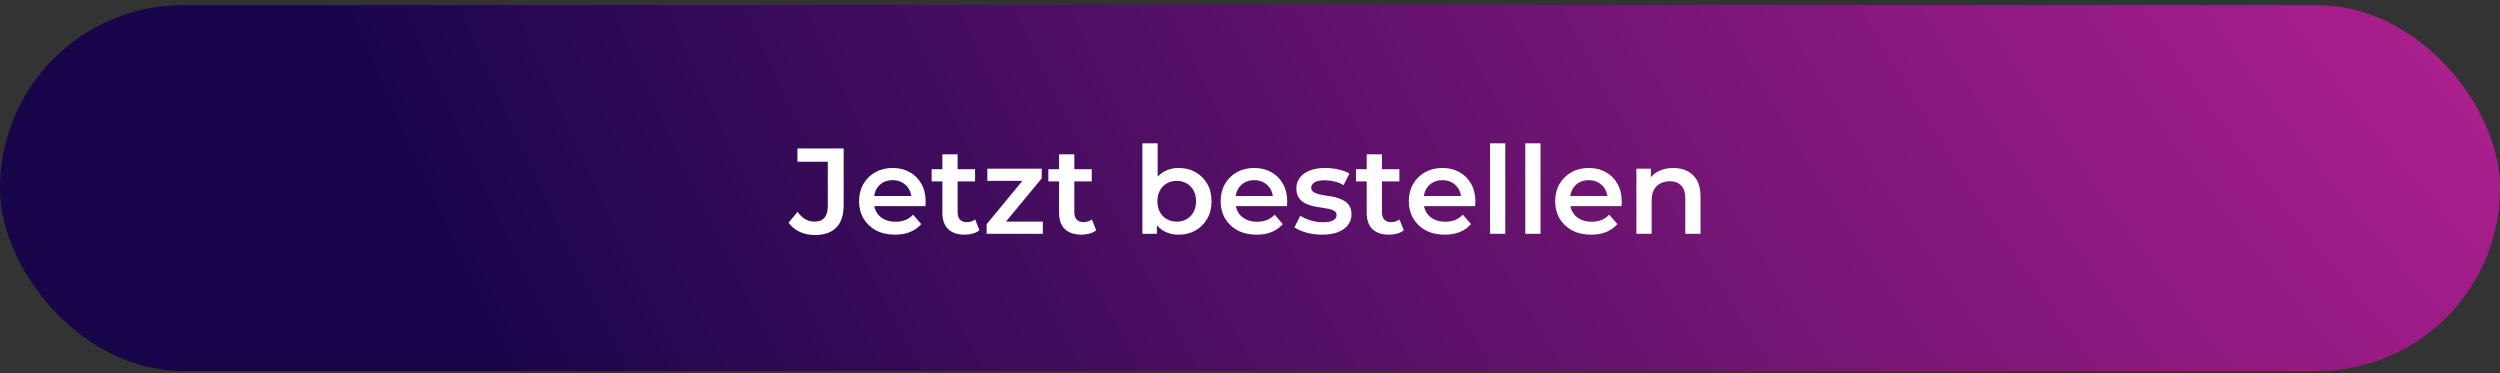 <svg width="328" height="49" viewBox="0 0 328 49" fill="none" xmlns="http://www.w3.org/2000/svg">
<rect x="0" y="0" width="328" height="49" fill="#333333" stroke="none"/>
<rect y="0.677" width="328" height="48" rx="24" fill="url(#paint0_radial_51_45)"/>
<path d="M106.912 30.837C106.197 30.837 105.536 30.698 104.928 30.421C104.331 30.143 103.84 29.743 103.456 29.221L104.64 27.797C104.949 28.223 105.285 28.543 105.648 28.757C106.021 28.97 106.427 29.077 106.864 29.077C108.027 29.077 108.608 28.389 108.608 27.013V21.221H104.624V19.477H110.688V26.901C110.688 28.223 110.363 29.21 109.712 29.861C109.072 30.511 108.139 30.837 106.912 30.837ZM117.43 30.789C116.48 30.789 115.648 30.602 114.934 30.229C114.23 29.845 113.68 29.322 113.286 28.661C112.902 27.999 112.71 27.247 112.71 26.405C112.71 25.551 112.896 24.799 113.27 24.149C113.654 23.487 114.176 22.97 114.838 22.597C115.51 22.223 116.272 22.037 117.126 22.037C117.958 22.037 118.699 22.218 119.35 22.581C120 22.943 120.512 23.455 120.886 24.117C121.259 24.778 121.446 25.557 121.446 26.453C121.446 26.538 121.44 26.634 121.43 26.741C121.43 26.847 121.424 26.949 121.414 27.045H114.294V25.717H120.358L119.574 26.133C119.584 25.642 119.483 25.21 119.27 24.837C119.056 24.463 118.763 24.17 118.39 23.957C118.027 23.743 117.606 23.637 117.126 23.637C116.635 23.637 116.203 23.743 115.83 23.957C115.467 24.17 115.179 24.469 114.966 24.853C114.763 25.226 114.662 25.669 114.662 26.181V26.501C114.662 27.013 114.779 27.466 115.014 27.861C115.248 28.255 115.579 28.559 116.006 28.773C116.432 28.986 116.923 29.093 117.478 29.093C117.958 29.093 118.39 29.018 118.774 28.869C119.158 28.719 119.499 28.485 119.798 28.165L120.87 29.397C120.486 29.845 120 30.191 119.414 30.437C118.838 30.671 118.176 30.789 117.43 30.789ZM126.583 30.789C125.644 30.789 124.919 30.549 124.407 30.069C123.895 29.578 123.639 28.858 123.639 27.909V20.245H125.639V27.861C125.639 28.266 125.74 28.581 125.943 28.805C126.156 29.029 126.449 29.141 126.823 29.141C127.271 29.141 127.644 29.023 127.943 28.789L128.503 30.213C128.268 30.405 127.98 30.549 127.639 30.645C127.297 30.741 126.945 30.789 126.583 30.789ZM122.231 23.797V22.197H127.927V23.797H122.231ZM129.444 30.677V29.413L134.708 23.045L135.076 23.733H129.54V22.133H136.676V23.397L131.412 29.765L131.012 29.077H136.82V30.677H129.444ZM141.895 30.789C140.957 30.789 140.231 30.549 139.719 30.069C139.207 29.578 138.951 28.858 138.951 27.909V20.245H140.951V27.861C140.951 28.266 141.053 28.581 141.255 28.805C141.469 29.029 141.762 29.141 142.135 29.141C142.583 29.141 142.957 29.023 143.255 28.789L143.815 30.213C143.581 30.405 143.293 30.549 142.951 30.645C142.61 30.741 142.258 30.789 141.895 30.789ZM137.543 23.797V22.197H143.239V23.797H137.543ZM154.618 30.789C153.893 30.789 153.248 30.629 152.682 30.309C152.117 29.989 151.669 29.509 151.338 28.869C151.018 28.218 150.858 27.397 150.858 26.405C150.858 25.402 151.024 24.581 151.354 23.941C151.696 23.301 152.149 22.826 152.714 22.517C153.29 22.197 153.925 22.037 154.618 22.037C155.461 22.037 156.202 22.218 156.842 22.581C157.493 22.943 158.005 23.45 158.378 24.101C158.762 24.751 158.954 25.519 158.954 26.405C158.954 27.29 158.762 28.058 158.378 28.709C158.005 29.359 157.493 29.871 156.842 30.245C156.202 30.607 155.461 30.789 154.618 30.789ZM149.882 30.677V18.805H151.882V24.117L151.722 26.389L151.786 28.661V30.677H149.882ZM154.394 29.077C154.874 29.077 155.301 28.97 155.674 28.757C156.058 28.543 156.362 28.234 156.586 27.829C156.81 27.423 156.922 26.949 156.922 26.405C156.922 25.85 156.81 25.375 156.586 24.981C156.362 24.575 156.058 24.266 155.674 24.053C155.301 23.839 154.874 23.733 154.394 23.733C153.914 23.733 153.482 23.839 153.098 24.053C152.714 24.266 152.41 24.575 152.186 24.981C151.962 25.375 151.85 25.85 151.85 26.405C151.85 26.949 151.962 27.423 152.186 27.829C152.41 28.234 152.714 28.543 153.098 28.757C153.482 28.97 153.914 29.077 154.394 29.077ZM164.867 30.789C163.918 30.789 163.086 30.602 162.371 30.229C161.667 29.845 161.118 29.322 160.723 28.661C160.339 27.999 160.147 27.247 160.147 26.405C160.147 25.551 160.334 24.799 160.707 24.149C161.091 23.487 161.614 22.97 162.275 22.597C162.947 22.223 163.71 22.037 164.563 22.037C165.395 22.037 166.136 22.218 166.787 22.581C167.438 22.943 167.95 23.455 168.323 24.117C168.696 24.778 168.883 25.557 168.883 26.453C168.883 26.538 168.878 26.634 168.867 26.741C168.867 26.847 168.862 26.949 168.851 27.045H161.731V25.717H167.795L167.011 26.133C167.022 25.642 166.92 25.21 166.707 24.837C166.494 24.463 166.2 24.17 165.827 23.957C165.464 23.743 165.043 23.637 164.563 23.637C164.072 23.637 163.64 23.743 163.267 23.957C162.904 24.17 162.616 24.469 162.403 24.853C162.2 25.226 162.099 25.669 162.099 26.181V26.501C162.099 27.013 162.216 27.466 162.451 27.861C162.686 28.255 163.016 28.559 163.443 28.773C163.87 28.986 164.36 29.093 164.915 29.093C165.395 29.093 165.827 29.018 166.211 28.869C166.595 28.719 166.936 28.485 167.235 28.165L168.307 29.397C167.923 29.845 167.438 30.191 166.851 30.437C166.275 30.671 165.614 30.789 164.867 30.789ZM173.444 30.789C172.73 30.789 172.042 30.698 171.38 30.517C170.73 30.325 170.212 30.095 169.828 29.829L170.596 28.309C170.98 28.554 171.439 28.757 171.972 28.917C172.506 29.077 173.039 29.157 173.572 29.157C174.202 29.157 174.655 29.071 174.932 28.901C175.22 28.73 175.364 28.501 175.364 28.213C175.364 27.978 175.268 27.802 175.076 27.685C174.884 27.557 174.634 27.461 174.324 27.397C174.015 27.333 173.668 27.274 173.284 27.221C172.911 27.167 172.532 27.098 172.148 27.013C171.775 26.917 171.434 26.783 171.124 26.613C170.815 26.431 170.564 26.191 170.372 25.893C170.18 25.594 170.084 25.199 170.084 24.709C170.084 24.165 170.239 23.695 170.548 23.301C170.858 22.895 171.29 22.586 171.844 22.373C172.41 22.149 173.076 22.037 173.844 22.037C174.42 22.037 175.002 22.101 175.588 22.229C176.175 22.357 176.66 22.538 177.044 22.773L176.276 24.293C175.871 24.047 175.46 23.882 175.044 23.797C174.639 23.701 174.234 23.653 173.828 23.653C173.22 23.653 172.767 23.743 172.468 23.925C172.18 24.106 172.036 24.335 172.036 24.613C172.036 24.869 172.132 25.061 172.324 25.189C172.516 25.317 172.767 25.418 173.076 25.493C173.386 25.567 173.727 25.631 174.1 25.685C174.484 25.727 174.863 25.797 175.236 25.893C175.61 25.989 175.951 26.122 176.26 26.293C176.58 26.453 176.836 26.682 177.028 26.981C177.22 27.279 177.316 27.669 177.316 28.149C177.316 28.682 177.156 29.146 176.836 29.541C176.527 29.935 176.084 30.245 175.508 30.469C174.932 30.682 174.244 30.789 173.444 30.789ZM182.255 30.789C181.316 30.789 180.591 30.549 180.079 30.069C179.567 29.578 179.311 28.858 179.311 27.909V20.245H181.311V27.861C181.311 28.266 181.412 28.581 181.615 28.805C181.828 29.029 182.121 29.141 182.495 29.141C182.943 29.141 183.316 29.023 183.615 28.789L184.175 30.213C183.94 30.405 183.652 30.549 183.311 30.645C182.969 30.741 182.617 30.789 182.255 30.789ZM177.903 23.797V22.197H183.599V23.797H177.903ZM189.555 30.789C188.605 30.789 187.773 30.602 187.059 30.229C186.355 29.845 185.805 29.322 185.411 28.661C185.027 27.999 184.835 27.247 184.835 26.405C184.835 25.551 185.021 24.799 185.395 24.149C185.779 23.487 186.301 22.97 186.963 22.597C187.635 22.223 188.397 22.037 189.251 22.037C190.083 22.037 190.824 22.218 191.475 22.581C192.125 22.943 192.637 23.455 193.011 24.117C193.384 24.778 193.571 25.557 193.571 26.453C193.571 26.538 193.565 26.634 193.555 26.741C193.555 26.847 193.549 26.949 193.539 27.045H186.419V25.717H192.483L191.699 26.133C191.709 25.642 191.608 25.21 191.395 24.837C191.181 24.463 190.888 24.17 190.515 23.957C190.152 23.743 189.731 23.637 189.251 23.637C188.76 23.637 188.328 23.743 187.955 23.957C187.592 24.17 187.304 24.469 187.091 24.853C186.888 25.226 186.787 25.669 186.787 26.181V26.501C186.787 27.013 186.904 27.466 187.139 27.861C187.373 28.255 187.704 28.559 188.131 28.773C188.557 28.986 189.048 29.093 189.603 29.093C190.083 29.093 190.515 29.018 190.899 28.869C191.283 28.719 191.624 28.485 191.923 28.165L192.995 29.397C192.611 29.845 192.125 30.191 191.539 30.437C190.963 30.671 190.301 30.789 189.555 30.789ZM195.492 30.677V18.805H197.492V30.677H195.492ZM200.117 30.677V18.805H202.117V30.677H200.117ZM208.758 30.789C207.808 30.789 206.976 30.602 206.262 30.229C205.558 29.845 205.008 29.322 204.614 28.661C204.23 27.999 204.038 27.247 204.038 26.405C204.038 25.551 204.224 24.799 204.598 24.149C204.982 23.487 205.504 22.97 206.166 22.597C206.838 22.223 207.6 22.037 208.454 22.037C209.286 22.037 210.027 22.218 210.678 22.581C211.328 22.943 211.84 23.455 212.214 24.117C212.587 24.778 212.774 25.557 212.774 26.453C212.774 26.538 212.768 26.634 212.758 26.741C212.758 26.847 212.752 26.949 212.742 27.045H205.622V25.717H211.686L210.902 26.133C210.912 25.642 210.811 25.21 210.598 24.837C210.384 24.463 210.091 24.17 209.718 23.957C209.355 23.743 208.934 23.637 208.454 23.637C207.963 23.637 207.531 23.743 207.158 23.957C206.795 24.17 206.507 24.469 206.294 24.853C206.091 25.226 205.99 25.669 205.99 26.181V26.501C205.99 27.013 206.107 27.466 206.342 27.861C206.576 28.255 206.907 28.559 207.334 28.773C207.76 28.986 208.251 29.093 208.806 29.093C209.286 29.093 209.718 29.018 210.102 28.869C210.486 28.719 210.827 28.485 211.126 28.165L212.198 29.397C211.814 29.845 211.328 30.191 210.742 30.437C210.166 30.671 209.504 30.789 208.758 30.789ZM219.543 22.037C220.225 22.037 220.833 22.17 221.367 22.437C221.911 22.703 222.337 23.114 222.647 23.669C222.956 24.213 223.111 24.917 223.111 25.781V30.677H221.111V26.037C221.111 25.279 220.929 24.714 220.567 24.341C220.215 23.967 219.719 23.781 219.079 23.781C218.609 23.781 218.193 23.877 217.831 24.069C217.468 24.261 217.185 24.549 216.983 24.933C216.791 25.306 216.695 25.781 216.695 26.357V30.677H214.695V22.133H216.599V24.437L216.263 23.733C216.561 23.189 216.993 22.773 217.559 22.485C218.135 22.186 218.796 22.037 219.543 22.037Z" fill="white"/>
<defs>
<radialGradient id="paint0_radial_51_45" cx="0" cy="0" r="1" gradientUnits="userSpaceOnUse" gradientTransform="translate(393 -82.823) rotate(149.734) scale(352.17 573.361)">
<stop stop-color="#EF2BAC"/>
<stop offset="1" stop-color="#18054A"/>
</radialGradient>
</defs>
</svg>
